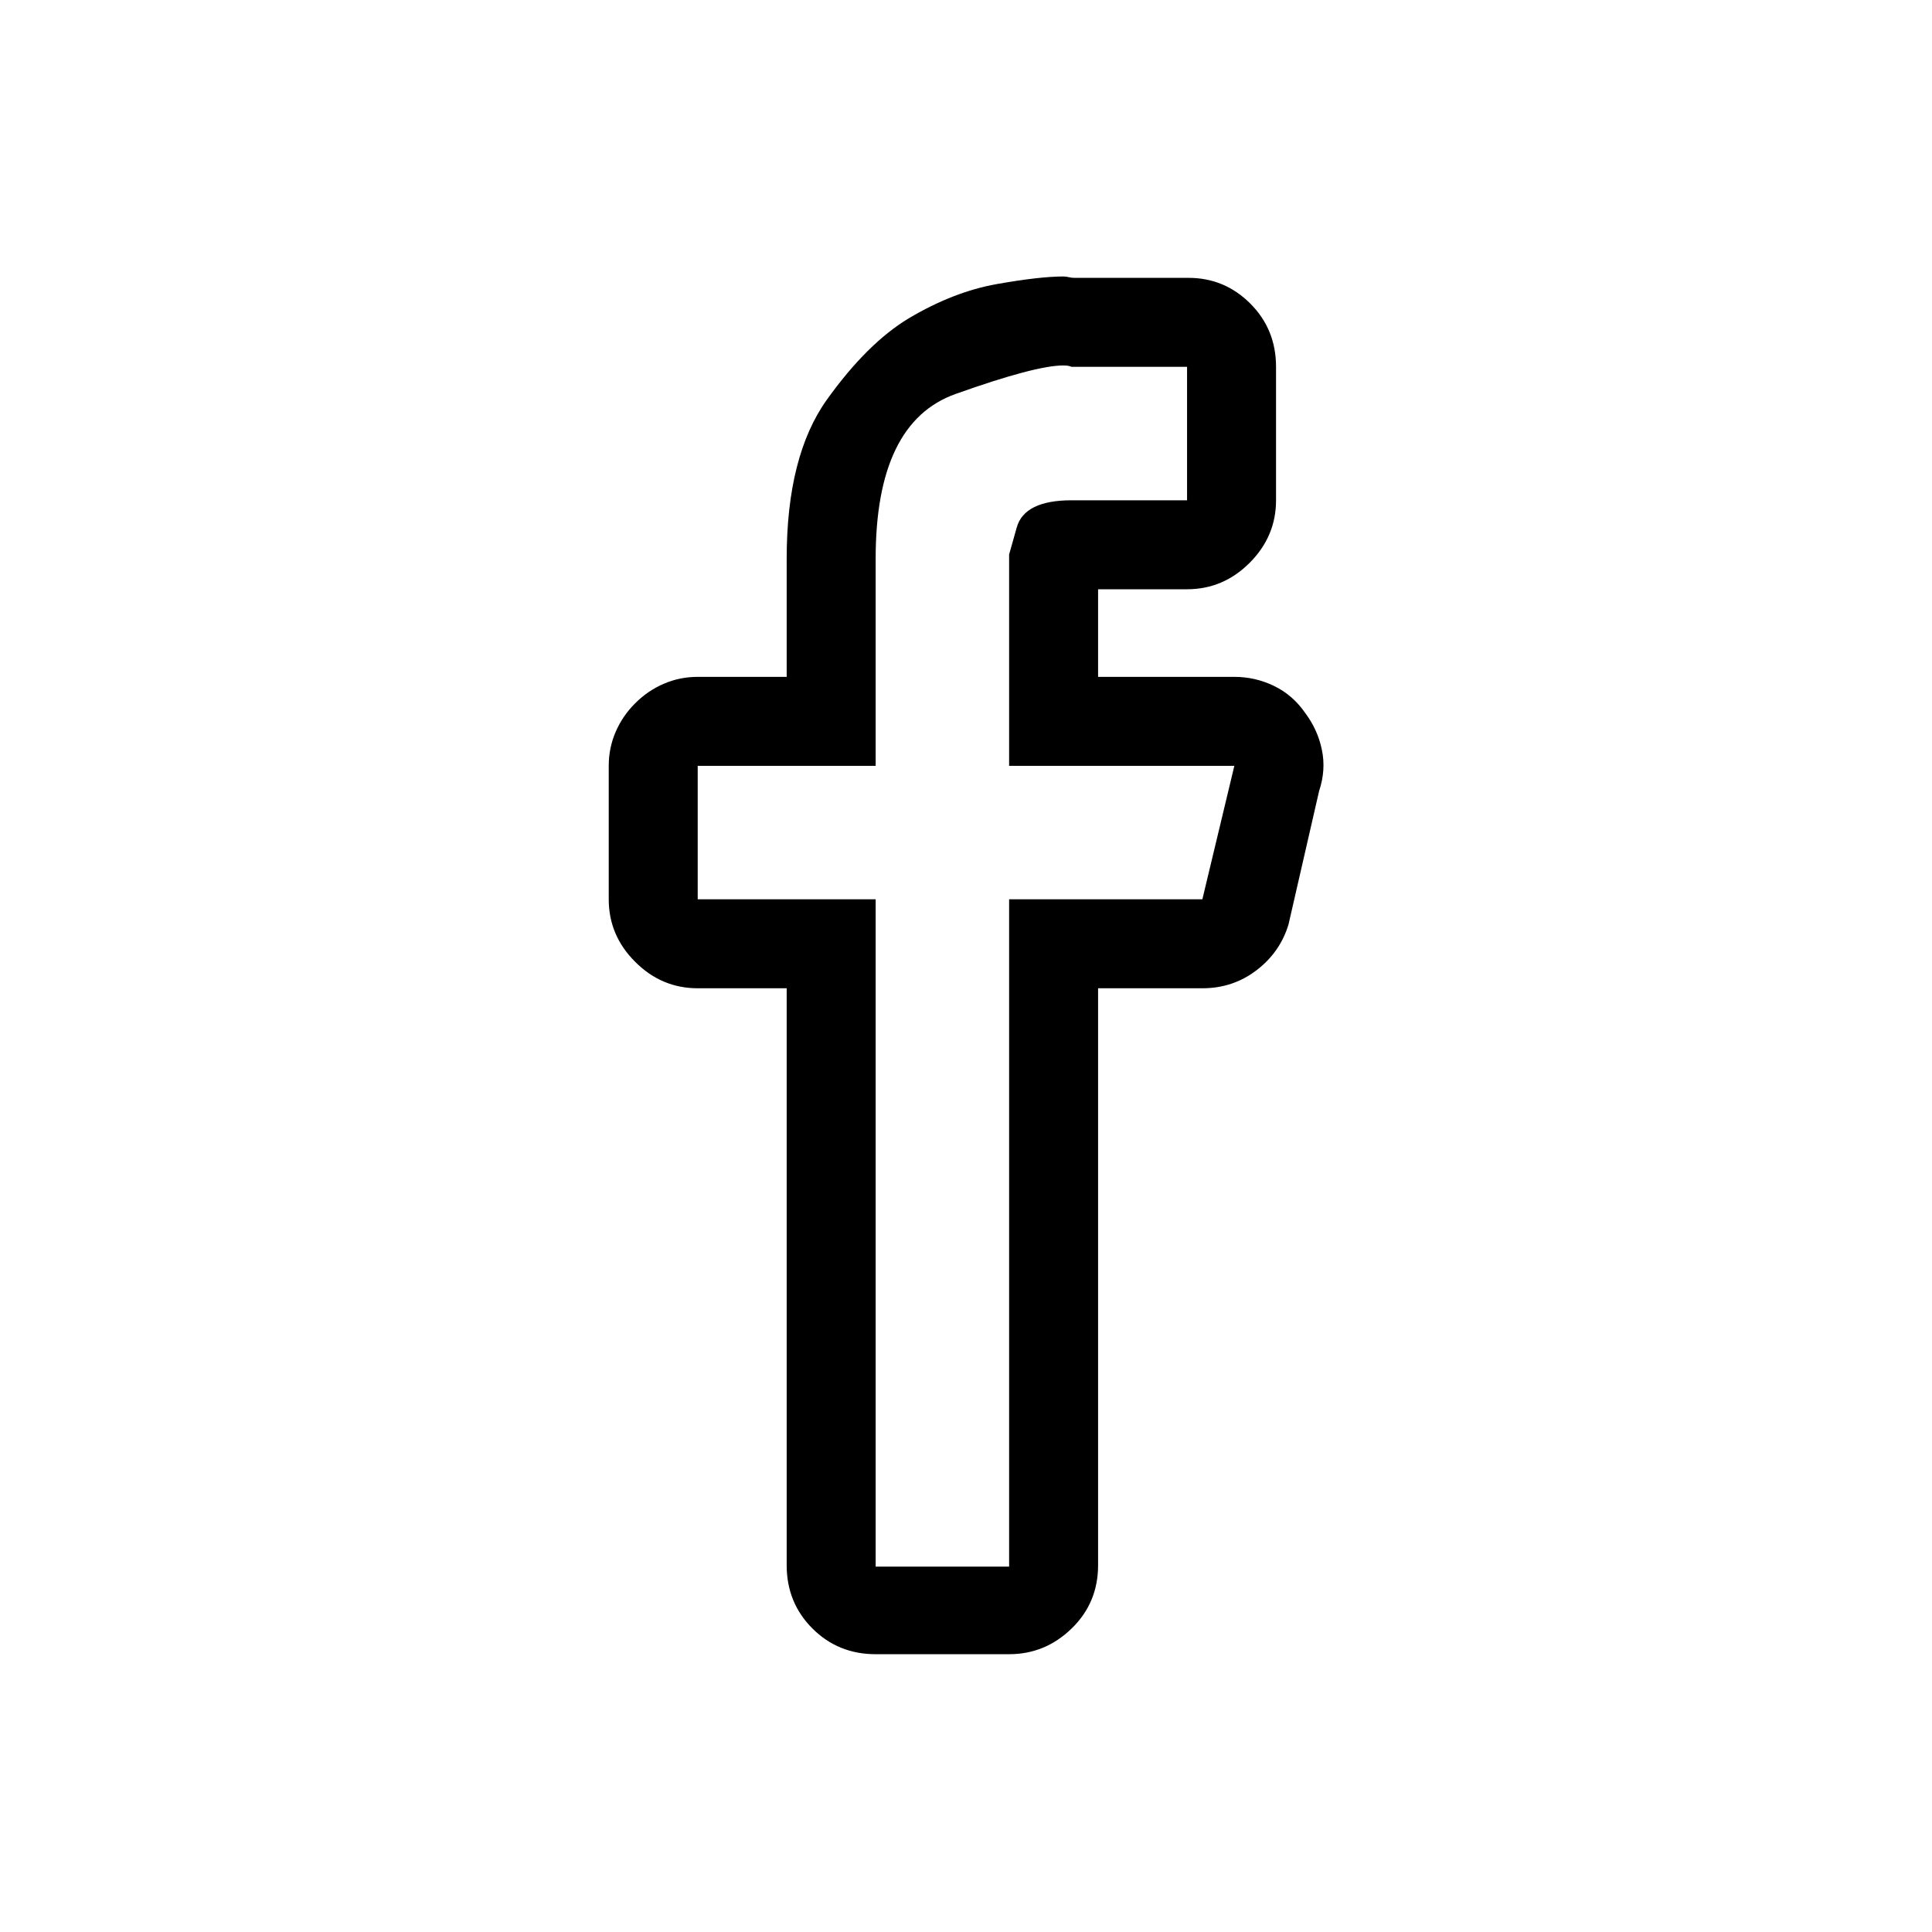 <?xml version="1.0" encoding="UTF-8"?>
<svg width="38px" height="38px" viewBox="0 0 38 38" version="1.1" xmlns="http://www.w3.org/2000/svg" xmlns:xlink="http://www.w3.org/1999/xlink">
    <title>facebook</title>
    <g id="Page-1" stroke="none" stroke-width="1" fill="none" fill-rule="evenodd">
        <g id="home7" transform="translate(-325, -2957)">
            <g id="facebook" transform="translate(325, 2957)">
                <rect id="Rectangle" fill="#FFFFFF" opacity="0" x="0" y="0" width="38" height="38"></rect>
                <g id="social-facebook---colibri_v2" transform="translate(11.973, 5.438)" fill="#000000" fill-rule="nonzero">
                    <path d="M8.941,1.75 C8.996,1.75 9.037,1.755 9.064,1.764 C9.092,1.773 9.105,1.777 9.105,1.777 L11.375,1.777 L11.375,4.402 L9.105,4.402 C8.486,4.402 8.126,4.58 8.025,4.936 C7.925,5.291 7.875,5.469 7.875,5.469 L7.875,9.625 L12.305,9.625 L11.676,12.25 L7.875,12.25 L7.875,25.375 L5.25,25.375 L5.25,12.25 L1.75,12.25 L1.75,9.625 L5.25,9.625 L5.25,5.551 C5.25,3.764 5.774,2.684 6.822,2.311 C7.87,1.937 8.577,1.75 8.941,1.75 Z M8.941,0 C8.632,0 8.194,0.05 7.629,0.15 C7.064,0.251 6.49,0.474 5.906,0.82 C5.359,1.148 4.822,1.682 4.293,2.42 C3.764,3.158 3.5,4.202 3.5,5.551 L3.5,7.875 L1.75,7.875 C1.513,7.875 1.29,7.921 1.08,8.012 C0.87,8.103 0.684,8.23 0.52,8.395 C0.355,8.559 0.228,8.745 0.137,8.955 C0.046,9.165 0,9.388 0,9.625 L0,12.25 C0,12.724 0.173,13.134 0.52,13.48 C0.866,13.827 1.276,14 1.75,14 L3.5,14 L3.5,25.348 C3.5,25.84 3.669,26.255 4.006,26.592 C4.343,26.929 4.758,27.098 5.25,27.098 L7.875,27.098 C8.349,27.098 8.759,26.929 9.105,26.592 C9.452,26.255 9.625,25.84 9.625,25.348 L9.625,14 L11.676,14 C12.077,14 12.432,13.882 12.742,13.645 C13.052,13.408 13.262,13.107 13.371,12.742 L13.973,10.117 C14.064,9.844 14.082,9.575 14.027,9.311 C13.973,9.046 13.863,8.805 13.699,8.586 C13.535,8.349 13.33,8.171 13.084,8.053 C12.838,7.934 12.578,7.875 12.305,7.875 L9.625,7.875 L9.625,6.152 L11.375,6.152 C11.849,6.152 12.259,5.979 12.605,5.633 C12.952,5.286 13.125,4.876 13.125,4.402 L13.125,1.859 C13.125,1.841 13.125,1.827 13.125,1.818 C13.125,1.809 13.125,1.796 13.125,1.777 C13.125,1.285 12.956,0.87 12.619,0.533 C12.282,0.196 11.876,0.027 11.402,0.027 L9.16,0.027 C9.124,0.027 9.087,0.023 9.051,0.014 C9.014,0.005 8.978,0 8.941,0 Z" id="Shape"></path>
                </g>
            </g>
        </g>
    </g>
</svg>